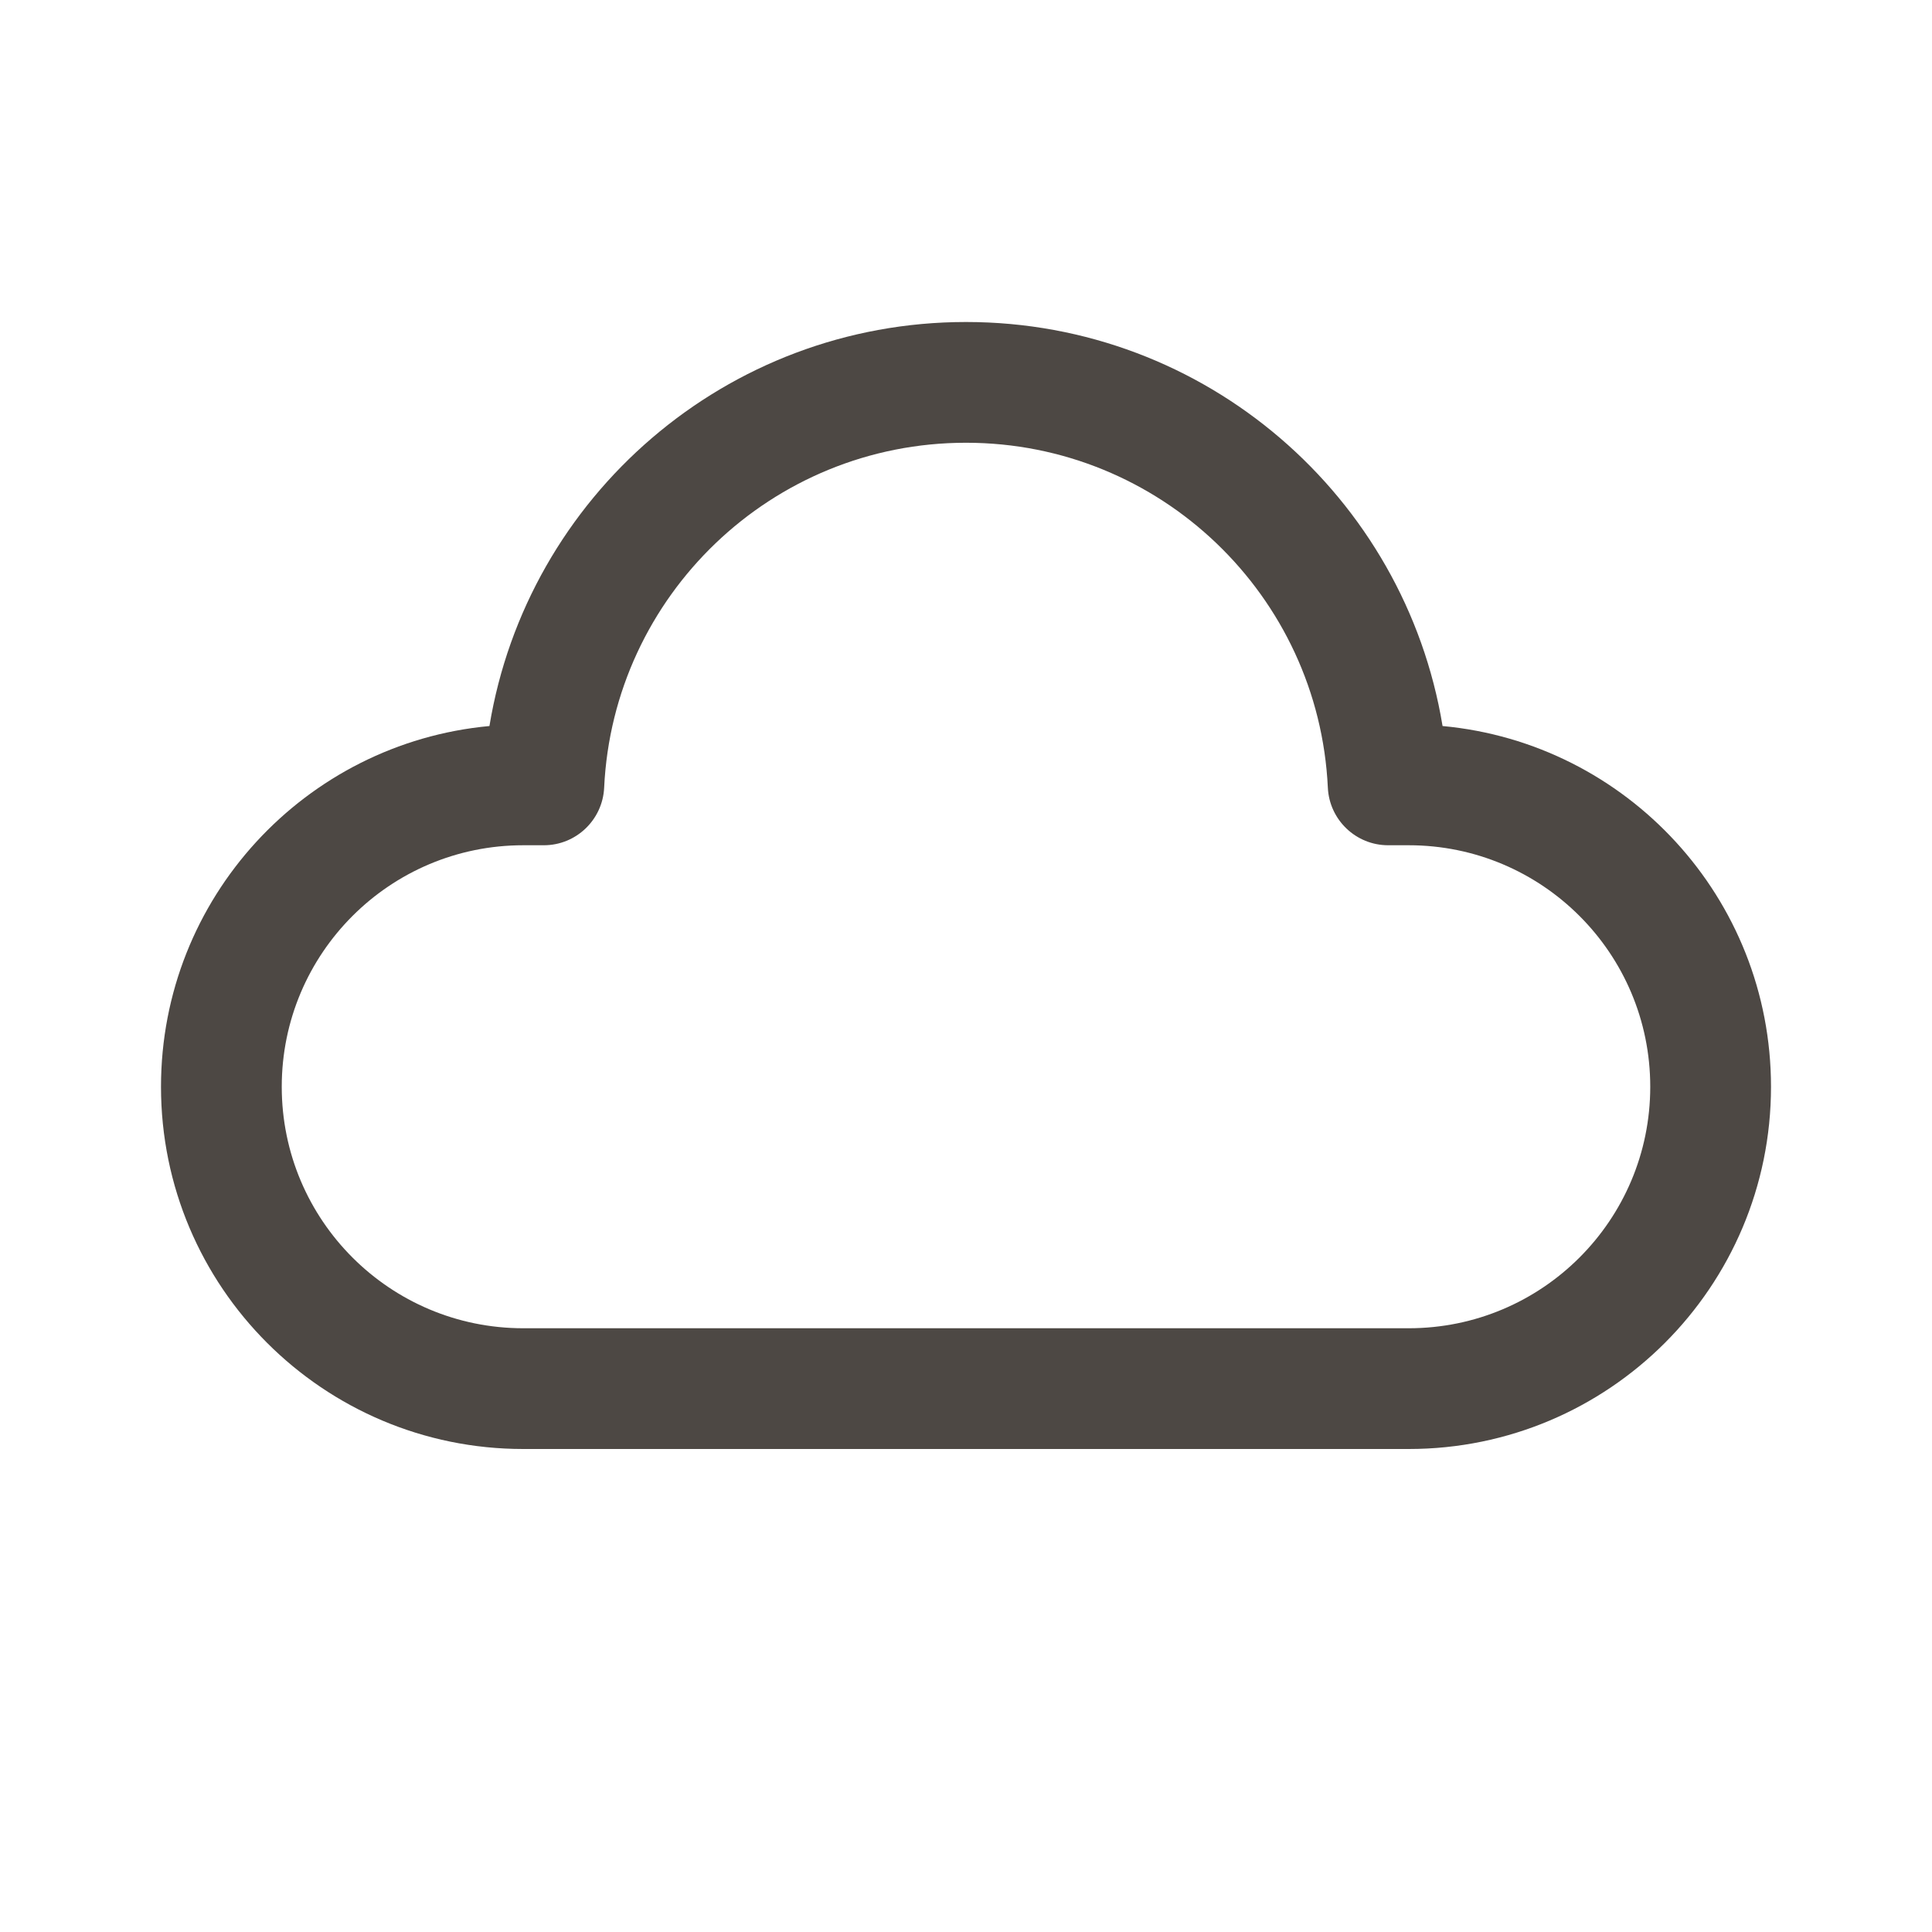 <svg width="24" height="24" viewBox="0 0 24 24" fill="none" xmlns="http://www.w3.org/2000/svg">
<path d="M12 5.5C9.587 5.5 7.617 7.4 7.505 9.785C7.486 10.185 7.156 10.5 6.756 10.5H6.5C4.843 10.5 3.5 11.843 3.5 13.5C3.5 15.157 4.843 16.5 6.5 16.5H17.5C19.157 16.5 20.5 15.157 20.5 13.5C20.5 11.843 19.157 10.5 17.5 10.5H17.244C16.844 10.5 16.514 10.185 16.495 9.785C16.383 7.4 14.413 5.5 12 5.5ZM6.08 9.019C6.548 6.172 9.02 4 12 4C14.98 4 17.452 6.172 17.92 9.019C20.209 9.231 22 11.156 22 13.5C22 15.985 19.985 18 17.5 18H6.5C4.015 18 2 15.985 2 13.5C2 11.156 3.792 9.231 6.08 9.019Z" fill="#4D4844"/>
</svg>
